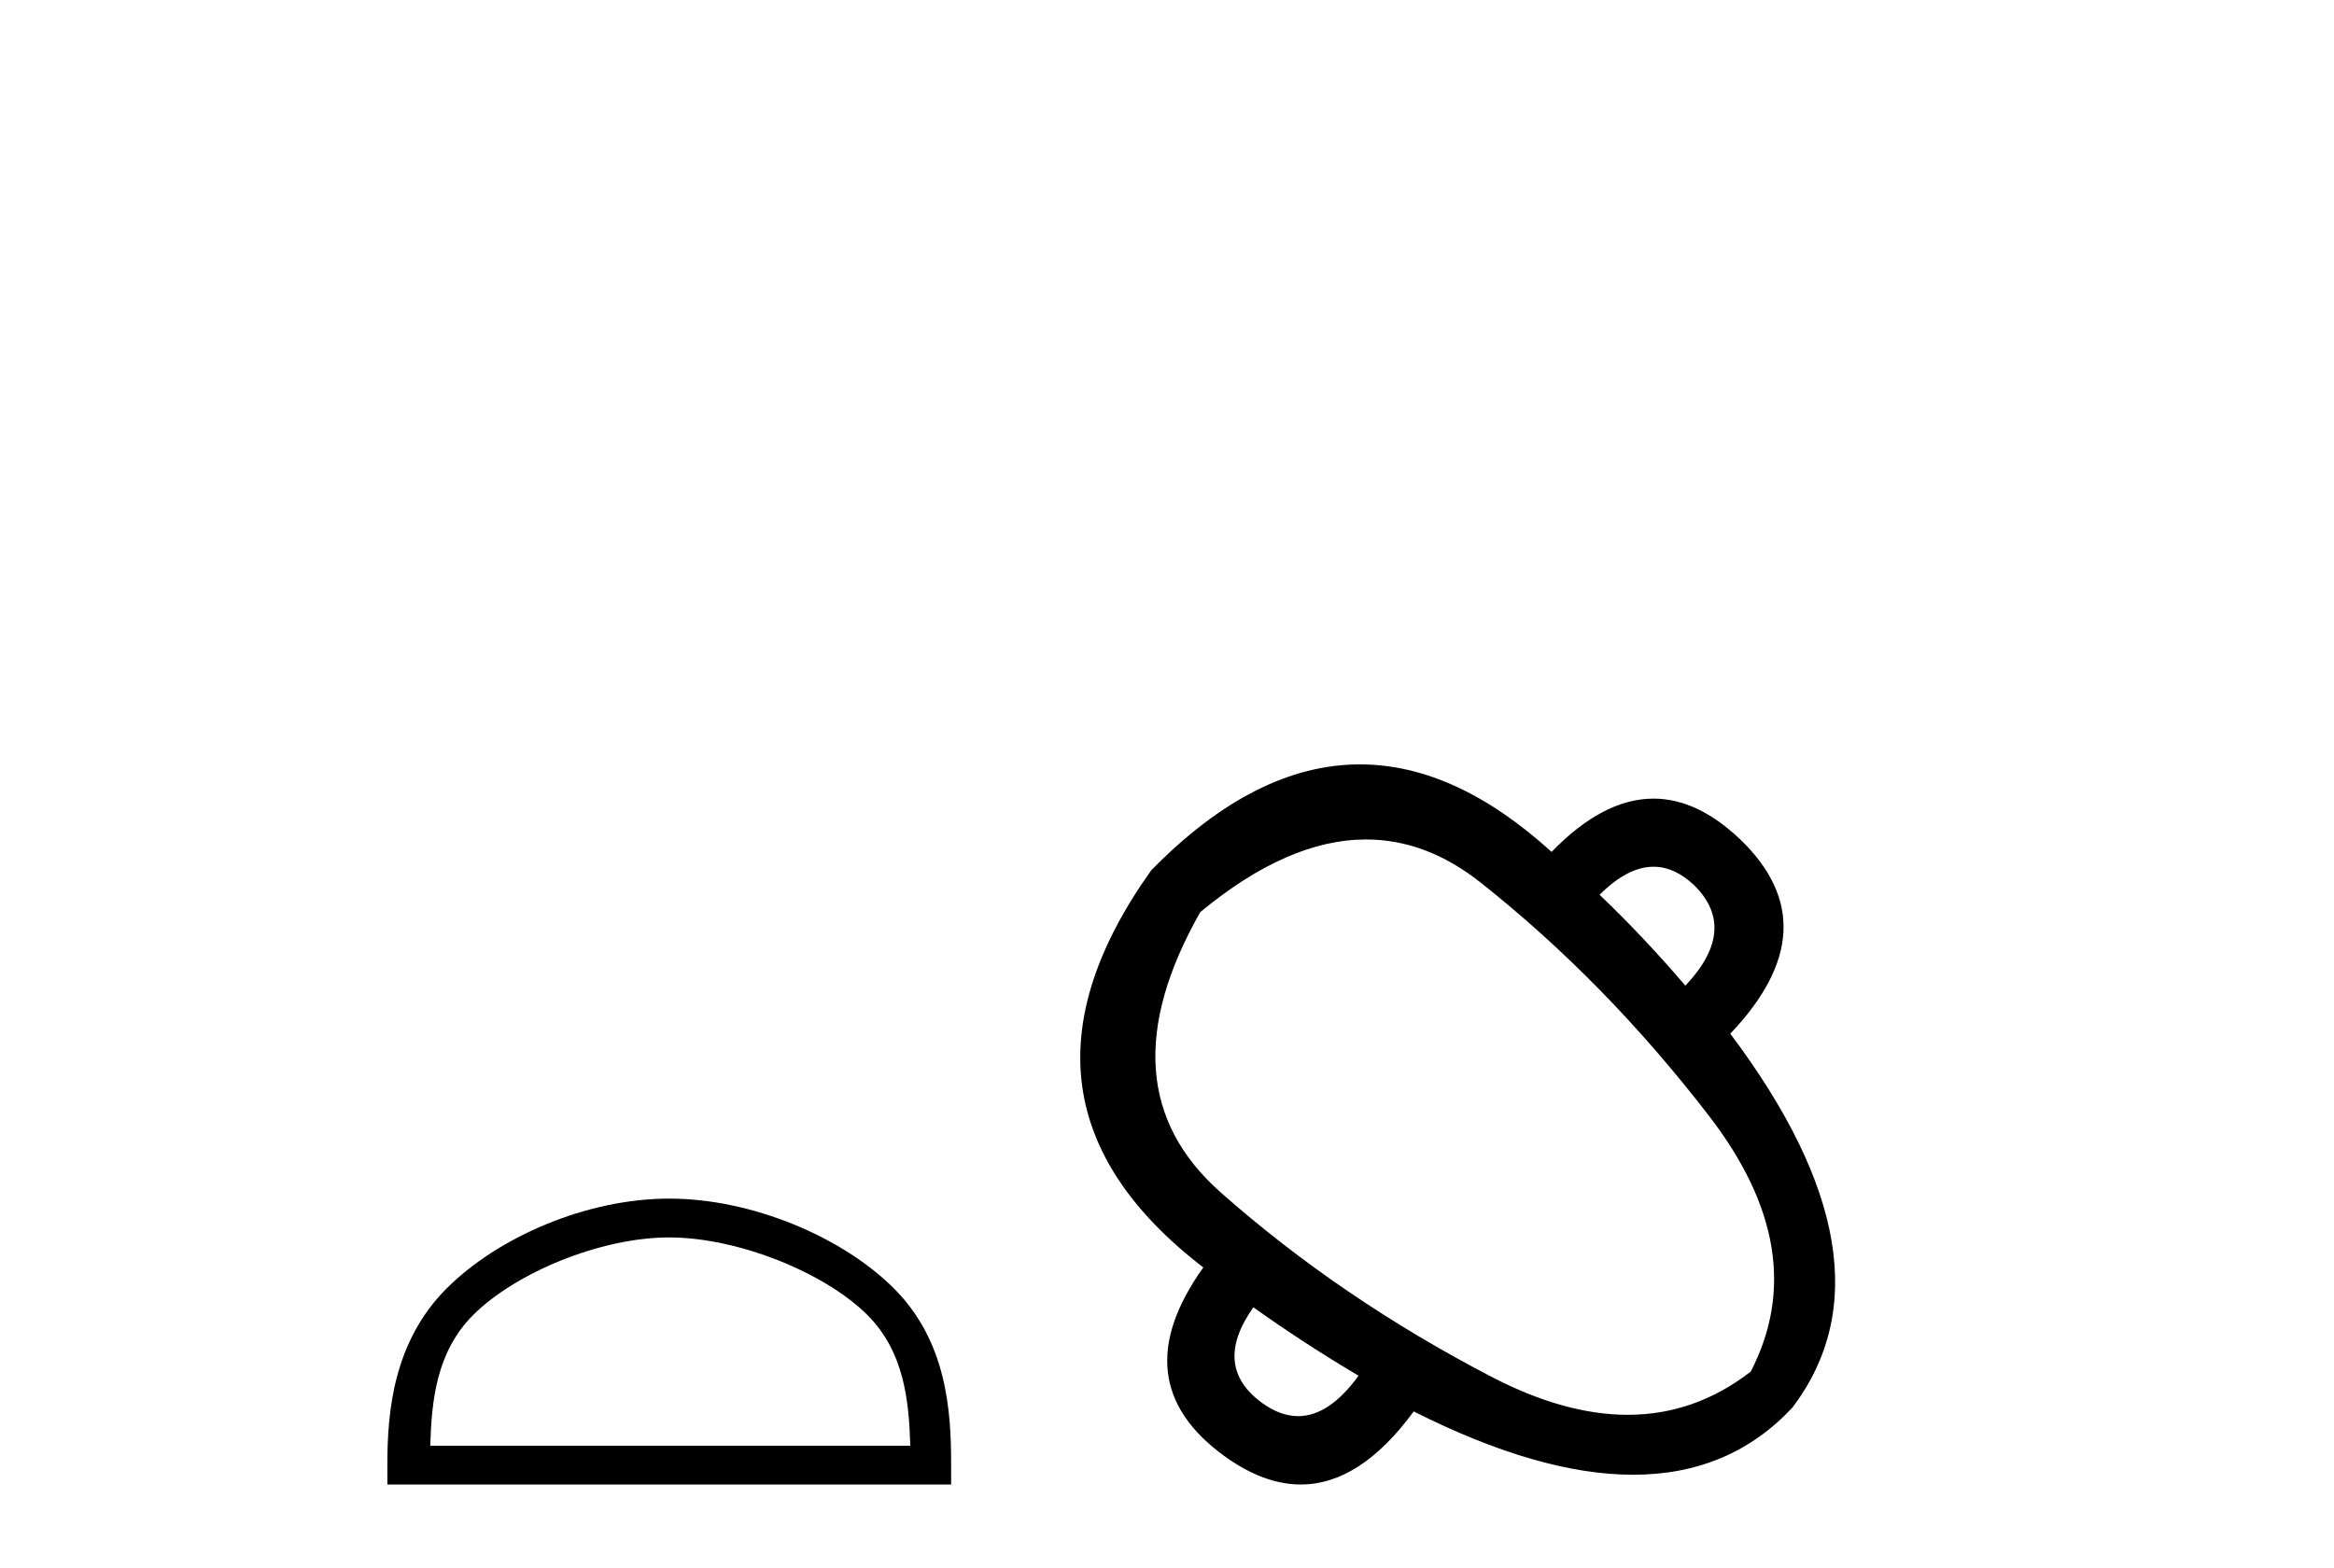 <?xml version='1.0' encoding='UTF-8' standalone='yes'?><svg xmlns='http://www.w3.org/2000/svg' xmlns:xlink='http://www.w3.org/1999/xlink' width='61.0' height='41.0' ><path d='M 17.491 32.35 C 19.304 32.35 21.572 33.281 22.67 34.378 C 23.63 35.339 23.755 36.612 23.791 37.795 L 11.245 37.795 C 11.28 36.612 11.406 35.339 12.366 34.378 C 13.464 33.281 15.679 32.35 17.491 32.35 ZM 17.491 31.335 C 15.341 31.335 13.028 32.329 11.672 33.684 C 10.282 35.075 10.124 36.906 10.124 38.275 L 10.124 38.809 L 24.858 38.809 L 24.858 38.275 C 24.858 36.906 24.754 35.075 23.364 33.684 C 22.008 32.329 19.641 31.335 17.491 31.335 Z' style='fill:#000000;stroke:none' /><path d='M 43.216 22.659 Q 43.771 22.659 44.288 23.152 Q 45.436 24.3 44.048 25.768 Q 42.953 24.487 41.806 23.392 Q 42.539 22.659 43.216 22.659 ZM 35.702 21.946 Q 37.274 21.946 38.696 23.072 Q 41.966 25.661 44.675 29.185 Q 47.384 32.708 45.756 35.858 Q 44.297 36.987 42.54 36.987 Q 40.889 36.987 38.976 35.991 Q 35.026 33.936 31.903 31.173 Q 28.78 28.411 31.369 23.846 Q 33.661 21.946 35.702 21.946 ZM 32.757 34.176 Q 34.065 35.11 35.506 35.965 Q 34.739 37.022 33.927 37.022 Q 33.469 37.022 32.997 36.685 Q 31.663 35.724 32.757 34.176 ZM 35.542 19.983 Q 32.8 19.983 30.088 22.752 Q 25.79 28.784 31.449 33.135 Q 29.314 36.125 32.01 38.073 Q 33.032 38.809 33.995 38.809 Q 35.548 38.809 36.948 36.899 Q 40.232 38.554 42.682 38.554 Q 45.21 38.554 46.851 36.792 Q 49.707 33.002 45.222 27.023 Q 47.865 24.247 45.489 21.951 Q 44.366 20.878 43.214 20.878 Q 41.902 20.878 40.551 22.271 Q 38.034 19.983 35.542 19.983 Z' style='fill:#000000;stroke:none' /></svg>